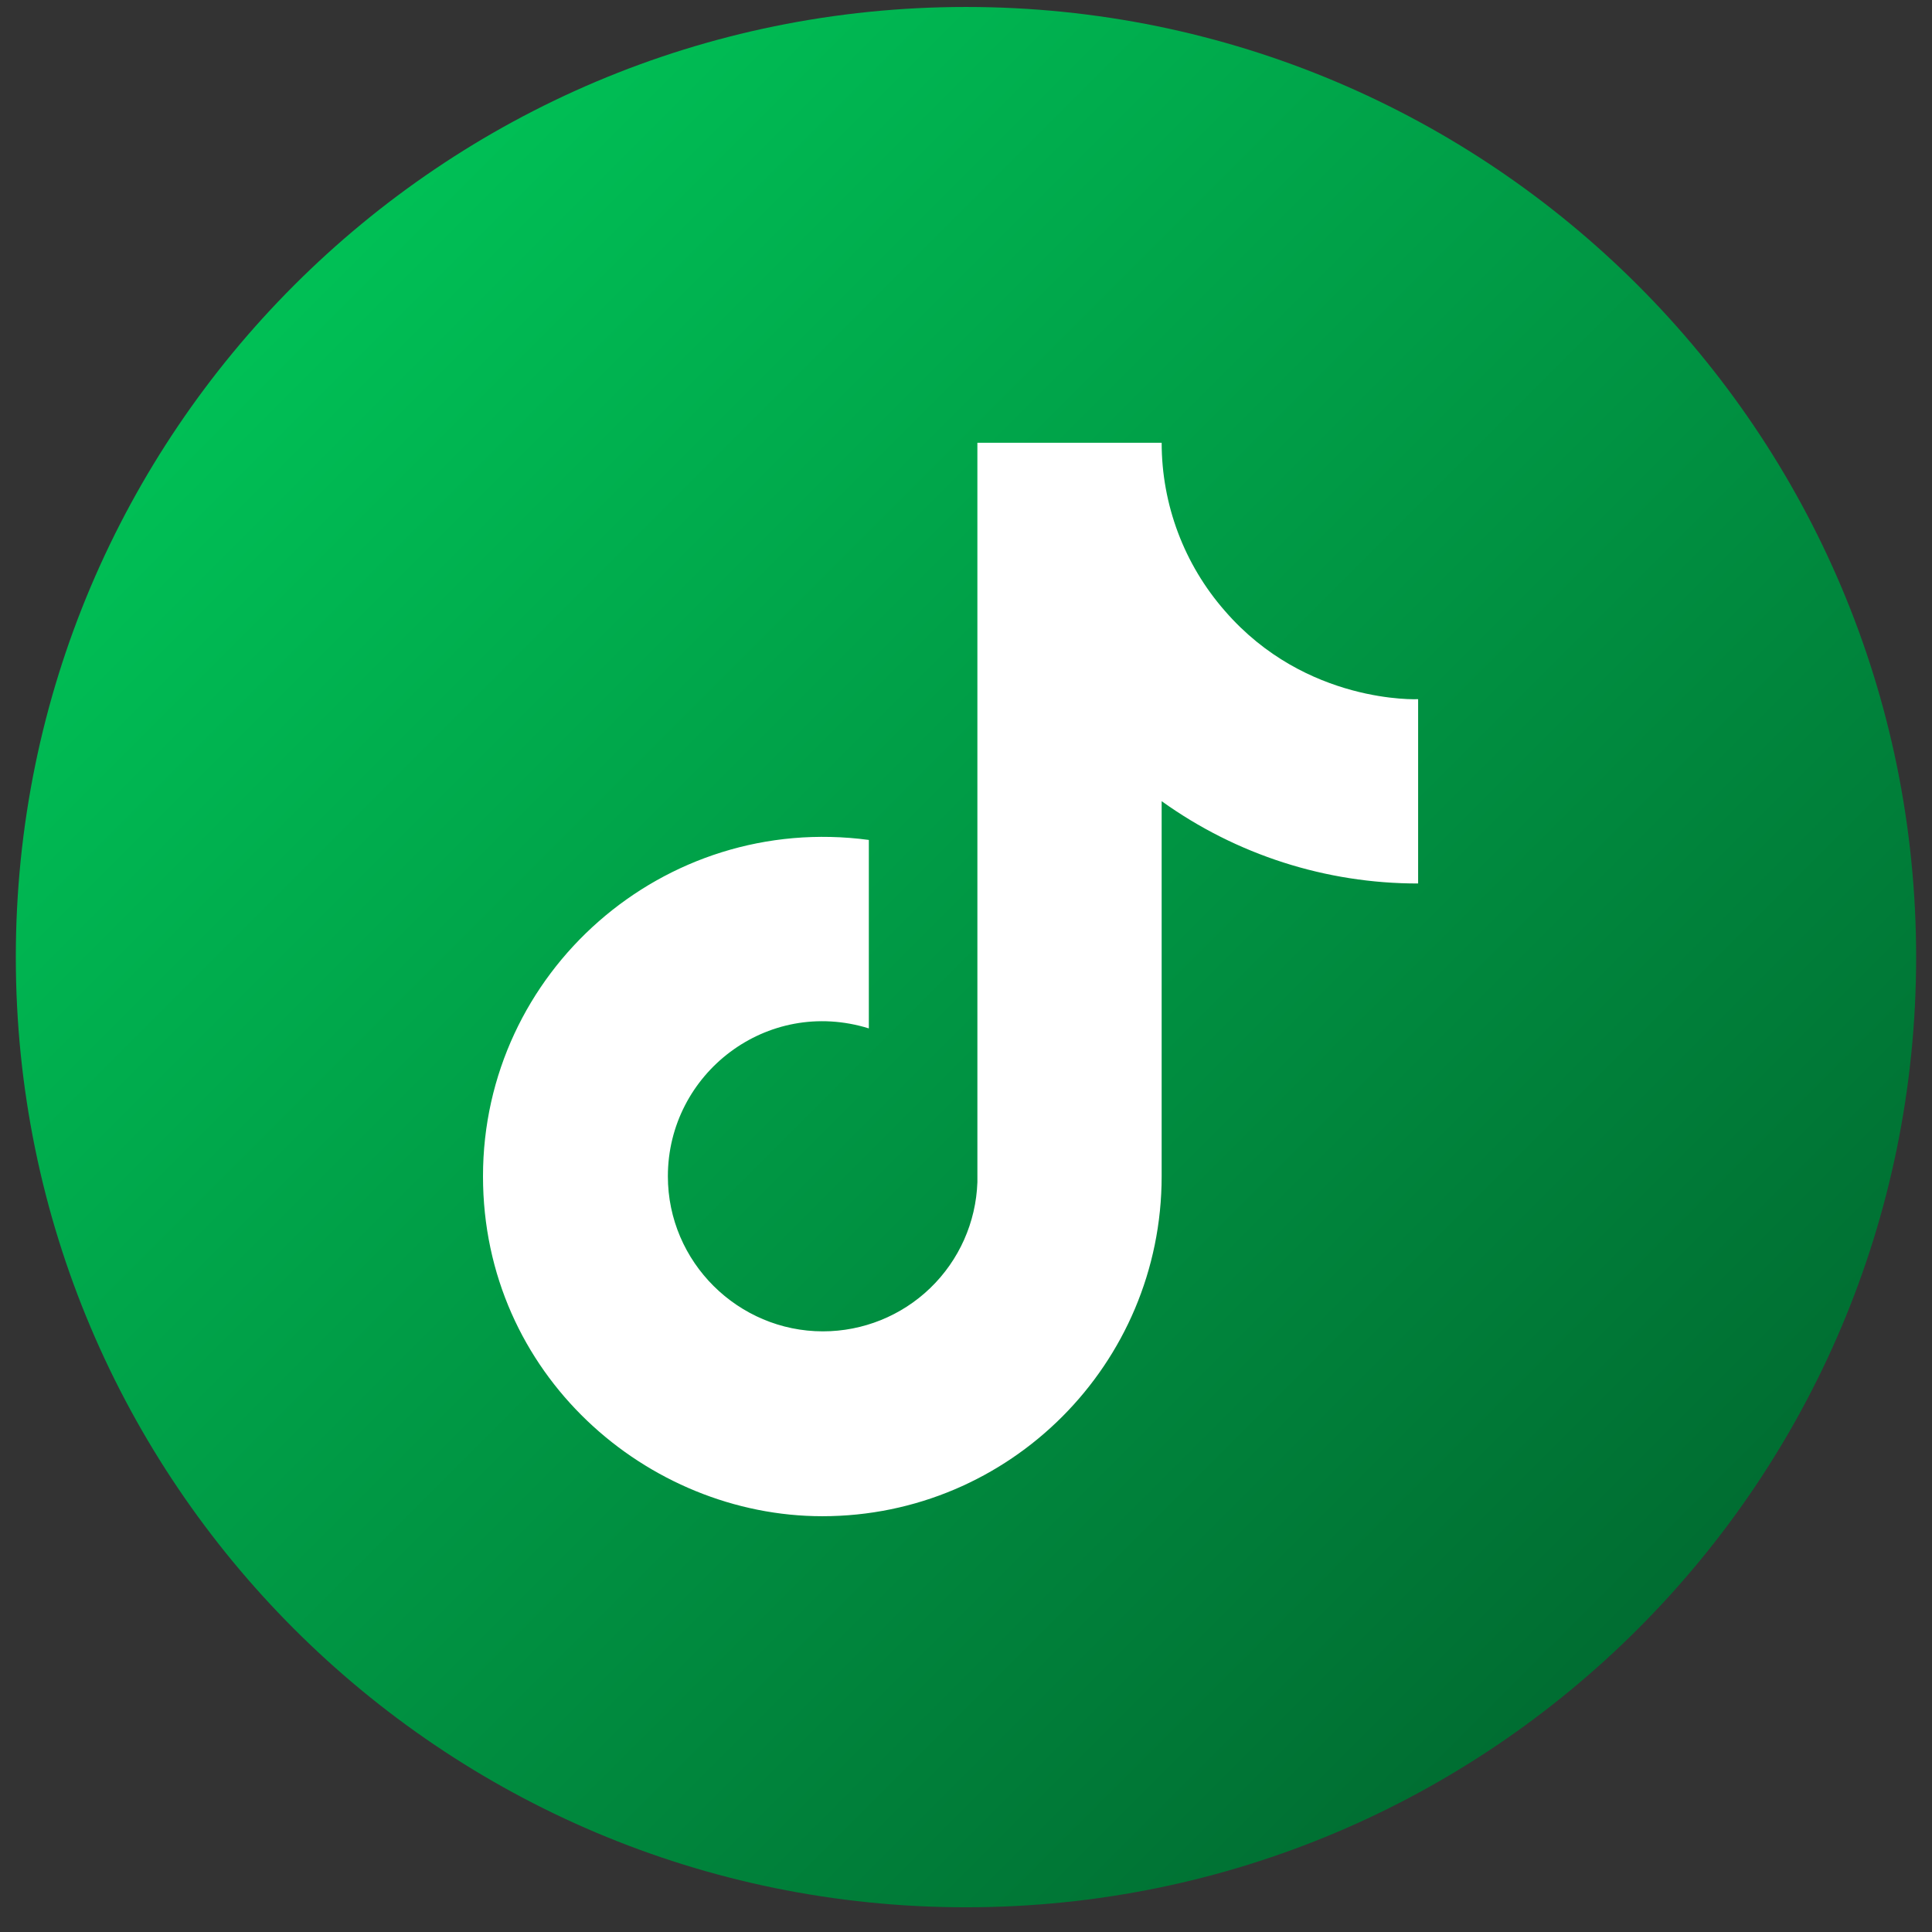 <svg width="48" height="48" viewBox="0 0 48 48" fill="none" xmlns="http://www.w3.org/2000/svg">
<rect x="0" y="0" width="48" height="48" fill="#333333" stroke="none"/>
<g clip-path="url(#clip0_9_12)">
<path d="M24 47.386C37.038 47.386 47.606 36.817 47.606 23.779C47.606 10.742 37.038 0.173 24 0.173C10.962 0.173 0.393 10.742 0.393 23.779C0.393 36.817 10.962 47.386 24 47.386Z" fill="url(#paint0_linear_9_12)"/>
<path d="M30.432 15.178C29.419 14.022 28.861 12.537 28.861 11H24.283V29.373C24.248 30.367 23.829 31.309 23.113 32C22.397 32.691 21.441 33.077 20.445 33.077C18.341 33.077 16.593 31.358 16.593 29.224C16.593 26.676 19.053 24.765 21.586 25.55V20.868C16.475 20.186 12 24.157 12 29.224C12 34.158 16.089 37.67 20.431 37.67C25.083 37.67 28.861 33.892 28.861 29.224V19.905C30.718 21.238 32.947 21.953 35.233 21.95V17.371C35.233 17.371 32.447 17.505 30.432 15.178Z" fill="url(#paint1_linear_9_12)"/>
<path d="M30.432 15.178C29.419 14.022 28.861 12.537 28.861 11H24.283V29.373C24.248 30.367 23.829 31.309 23.113 32C22.397 32.691 21.441 33.077 20.445 33.077C18.341 33.077 16.593 31.358 16.593 29.224C16.593 26.676 19.053 24.765 21.586 25.55V20.868C16.475 20.186 12 24.157 12 29.224C12 34.158 16.089 37.67 20.431 37.67C25.083 37.67 28.861 33.892 28.861 29.224V19.905C30.718 21.238 32.947 21.953 35.233 21.95V17.371C35.233 17.371 32.447 17.505 30.432 15.178Z" fill="white"/>
</g>
<defs>
<linearGradient id="paint0_linear_9_12" x1="0.393" y1="0.173" x2="47.606" y2="47.386" gradientUnits="userSpaceOnUse">
<stop offset="0.135" stop-color="#00C156"/>
<stop offset="0.865" stop-color="#006C31"/>
</linearGradient>
<linearGradient id="paint1_linear_9_12" x1="12" y1="11" x2="38.418" y2="34.013" gradientUnits="userSpaceOnUse">
<stop offset="0.135" stop-color="#00C156"/>
<stop offset="0.865" stop-color="#006C31"/>
</linearGradient>
<clipPath id="clip0_9_12">
<rect width="48" height="48" fill="white"/>
</clipPath>
</defs>
</svg>
